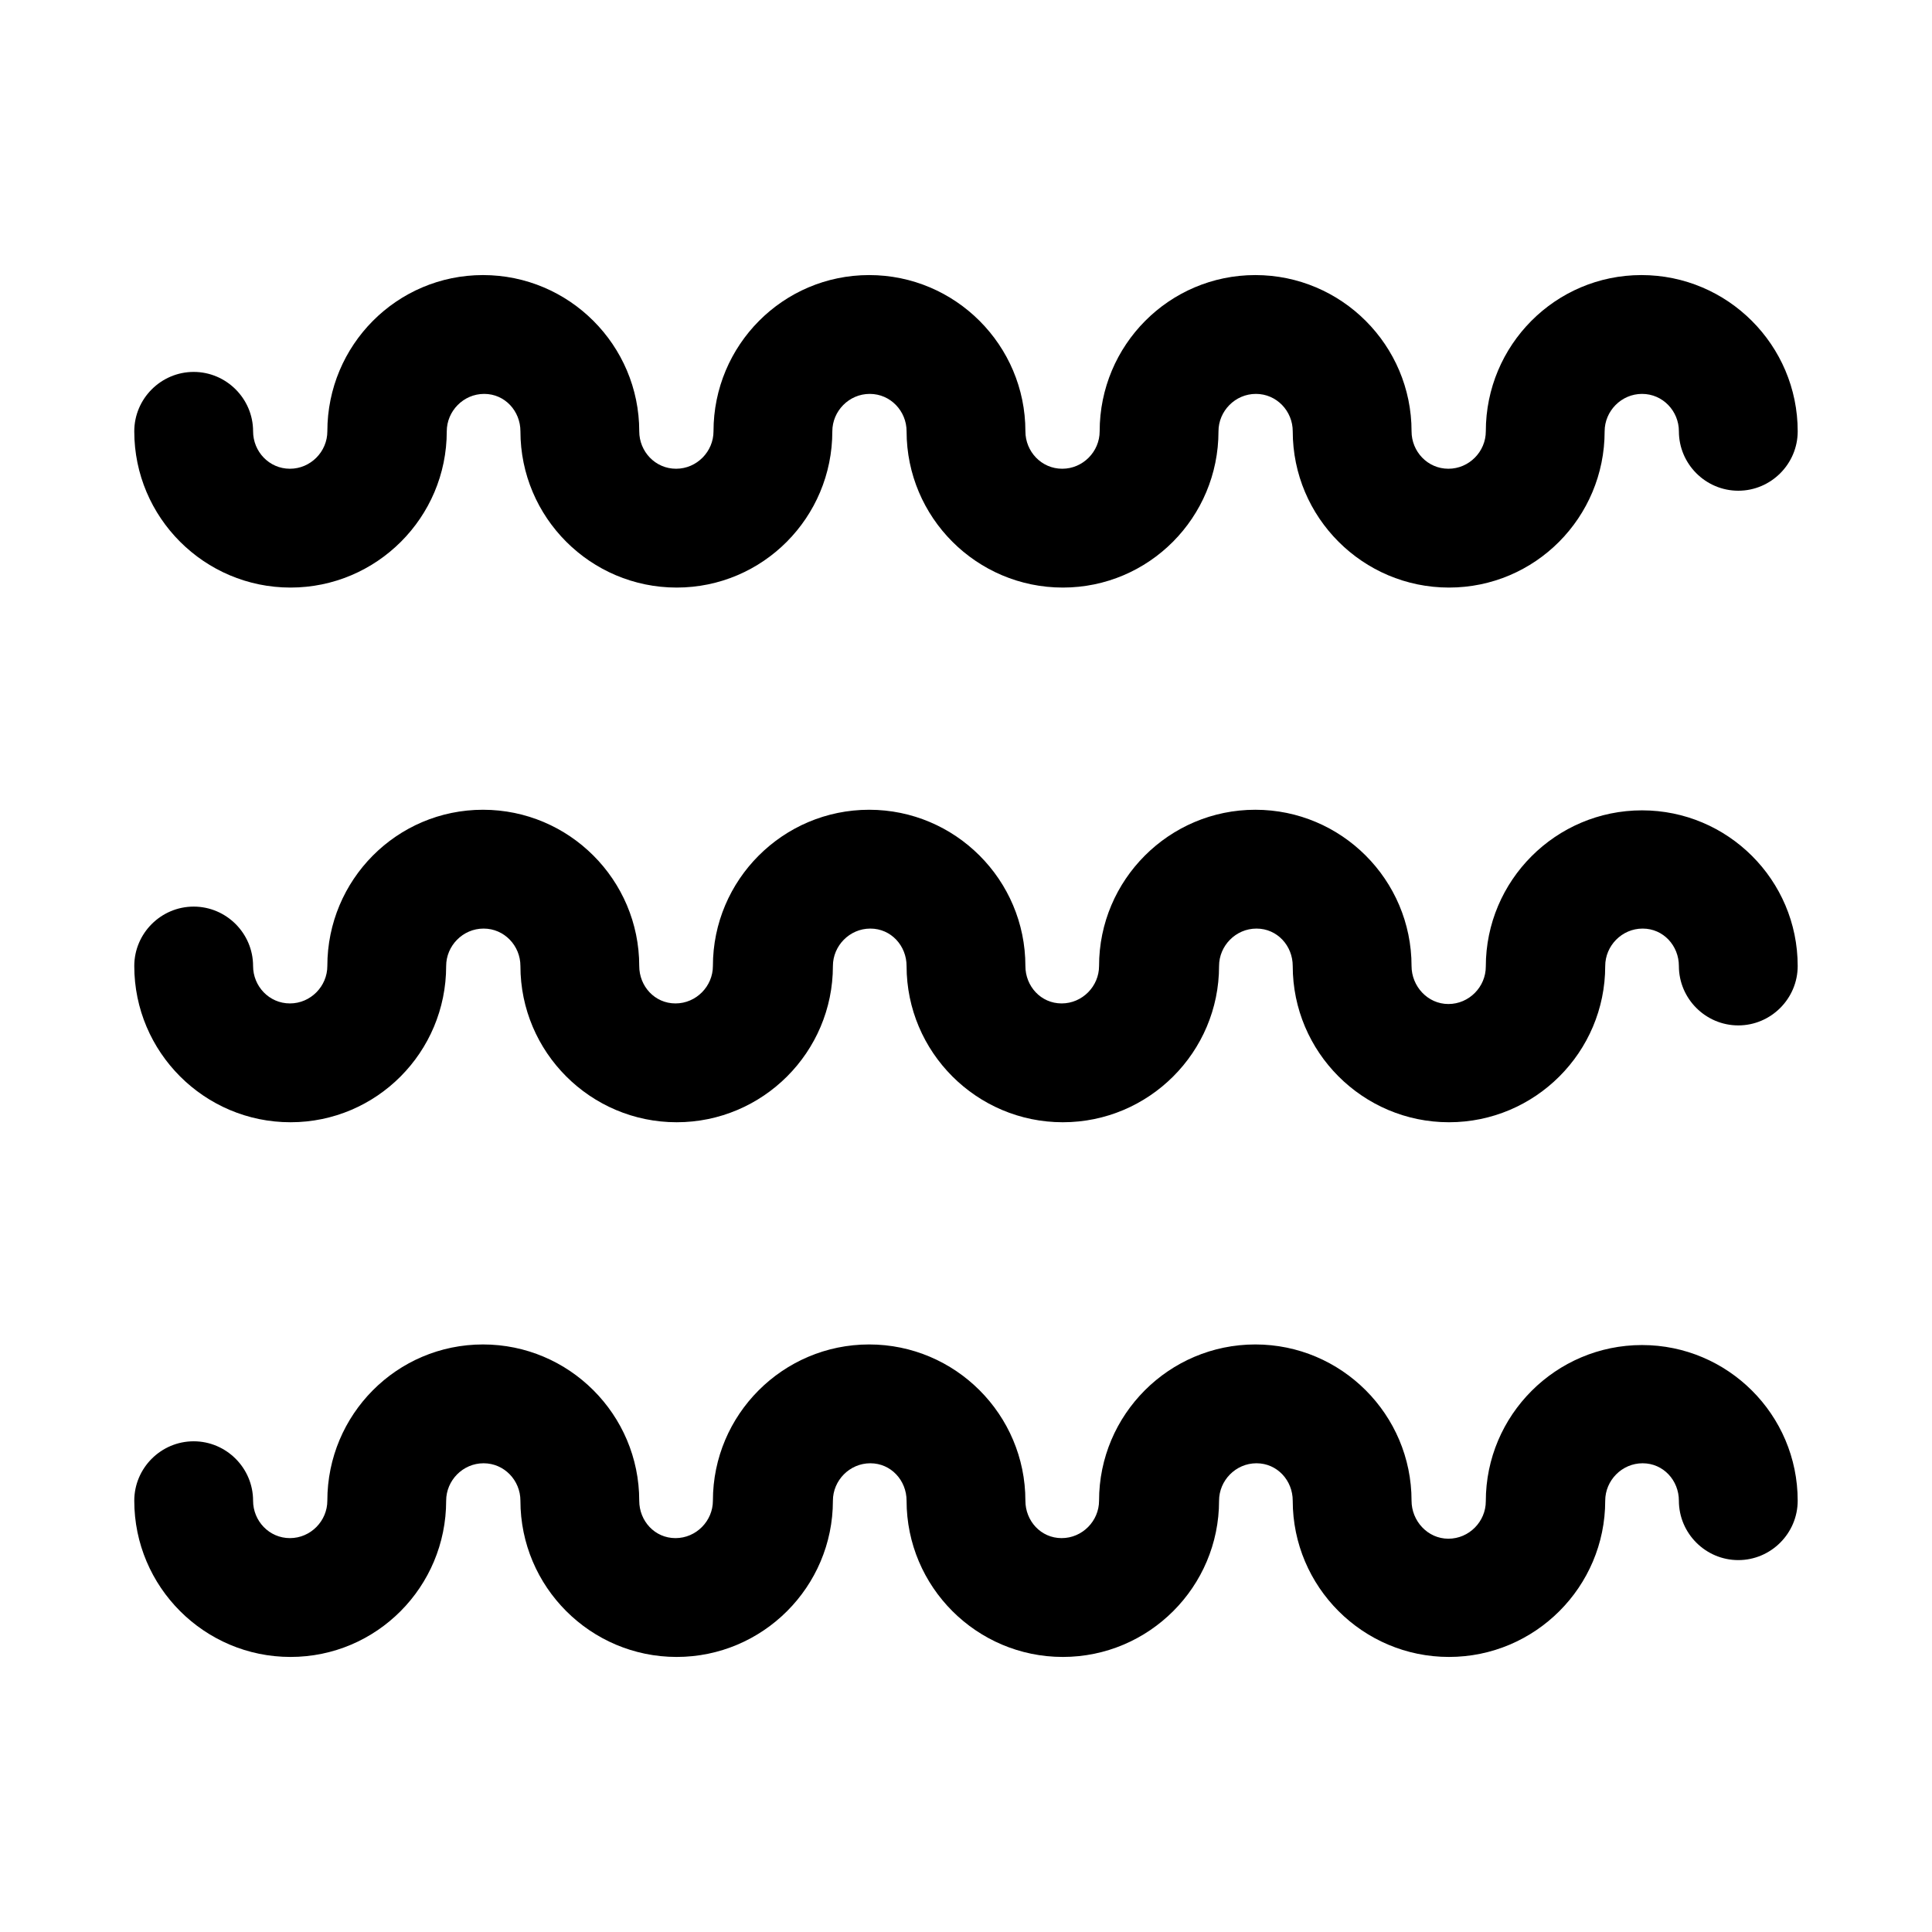 <?xml version="1.0" encoding="UTF-8"?>
<!-- Uploaded to: ICON Repo, www.svgrepo.com, Generator: ICON Repo Mixer Tools -->
<svg fill="#000000" width="800px" height="800px" version="1.1" viewBox="144 144 512 512" xmlns="http://www.w3.org/2000/svg">
 <g>
  <path d="m220.99 299.71c22.828 0 41.406-18.578 41.406-41.406 0-5.352 4.41-9.918 9.918-9.918 5.512 0 9.605 4.566 9.605 9.918 0 22.828 18.578 41.406 41.406 41.406s41.25-18.574 41.25-41.406c0-5.352 4.41-9.918 9.918-9.918 5.512 0 9.762 4.566 9.762 9.918 0 22.828 18.578 41.406 41.406 41.406s41.25-18.574 41.25-41.406c0-5.352 4.41-9.918 9.918-9.918 5.512 0 9.762 4.566 9.762 9.918 0 22.828 18.578 41.406 41.406 41.406 22.832 0 41.25-18.574 41.25-41.406 0-5.352 4.41-9.918 9.918-9.918 5.512 0 9.762 4.566 9.762 9.918 0 8.66 7.086 15.742 15.742 15.742 8.66 0 15.742-7.086 15.742-15.742 0-22.828-18.578-41.406-41.406-41.406-22.824 0-41.246 18.578-41.246 41.406 0 5.352-4.41 9.918-9.918 9.918-5.512 0.004-9.762-4.562-9.762-9.918 0-22.828-18.578-41.406-41.406-41.406s-41.25 18.578-41.25 41.406c0 5.352-4.41 9.918-9.918 9.918-5.512 0.004-9.762-4.562-9.762-9.918 0-22.828-18.578-41.406-41.406-41.406-22.828 0-41.25 18.578-41.25 41.406 0 5.352-4.41 9.918-9.918 9.918-5.512 0.004-9.762-4.562-9.762-9.918 0-22.828-18.578-41.406-41.406-41.406s-41.25 18.578-41.25 41.406c0 5.352-4.41 9.918-9.918 9.918-5.512 0.004-9.762-4.562-9.762-9.918 0-8.66-7.086-15.742-15.742-15.742-8.66 0-15.746 7.086-15.746 15.742 0 22.832 18.578 41.406 41.406 41.406z"/>
  <path d="m579.16 358.75c-22.828 0-41.406 18.578-41.406 41.406 0 5.352-4.41 9.918-9.918 9.918-5.512 0-9.762-4.723-9.762-10.074 0-22.828-18.578-41.406-41.406-41.406s-41.406 18.578-41.406 41.406c0 5.352-4.41 9.918-9.918 9.918-5.512 0-9.605-4.566-9.605-9.918 0-22.828-18.578-41.406-41.406-41.406-22.828 0-41.406 18.578-41.406 41.406 0 5.352-4.41 9.918-9.918 9.918-5.512 0-9.605-4.566-9.605-9.918 0-22.828-18.578-41.406-41.406-41.406-22.828-0.004-41.25 18.574-41.25 41.406 0 5.352-4.41 9.918-9.918 9.918-5.512 0-9.762-4.566-9.762-9.918 0-8.66-7.086-15.742-15.742-15.742-8.66 0-15.742 7.086-15.742 15.742 0 22.828 18.578 41.406 41.406 41.406 22.824 0 41.246-18.578 41.246-41.406 0-5.352 4.41-9.918 9.918-9.918 5.512-0.004 9.762 4.562 9.762 9.918 0 22.828 18.578 41.406 41.406 41.406s41.406-18.578 41.406-41.406c0-5.352 4.41-9.918 9.918-9.918 5.512-0.004 9.605 4.562 9.605 9.918 0 22.828 18.578 41.406 41.406 41.406s41.406-18.578 41.406-41.406c0-5.352 4.41-9.918 9.918-9.918 5.512-0.004 9.605 4.562 9.605 9.918 0 22.828 18.578 41.406 41.406 41.406s41.406-18.578 41.406-41.406c0-5.352 4.41-9.918 9.918-9.918 5.512-0.004 9.605 4.562 9.605 9.918 0 8.66 7.086 15.742 15.742 15.742 8.66 0 15.742-7.086 15.742-15.742 0.004-22.832-18.574-41.25-41.246-41.25z"/>
  <path d="m579.16 500.45c-22.828 0-41.406 18.578-41.406 41.406 0 5.352-4.41 9.918-9.918 9.918-5.512 0-9.762-4.723-9.762-10.074 0-22.828-18.578-41.406-41.406-41.406s-41.406 18.578-41.406 41.406c0 5.352-4.41 9.918-9.918 9.918-5.512 0-9.605-4.566-9.605-9.918 0-22.828-18.578-41.406-41.406-41.406-22.828 0-41.406 18.578-41.406 41.406 0 5.352-4.41 9.918-9.918 9.918-5.512 0-9.605-4.566-9.605-9.918 0-22.828-18.578-41.406-41.406-41.406s-41.25 18.578-41.25 41.406c0 5.352-4.41 9.918-9.918 9.918-5.512 0-9.762-4.566-9.762-9.918 0-8.66-7.086-15.742-15.742-15.742-8.66 0-15.742 7.086-15.742 15.742 0 22.828 18.578 41.406 41.406 41.406 22.824 0 41.246-18.578 41.246-41.406 0-5.352 4.41-9.918 9.918-9.918 5.512 0 9.762 4.566 9.762 9.918 0 22.828 18.578 41.406 41.406 41.406s41.406-18.578 41.406-41.406c0-5.352 4.41-9.918 9.918-9.918 5.512 0 9.605 4.566 9.605 9.918 0 22.828 18.578 41.406 41.406 41.406s41.406-18.578 41.406-41.406c0-5.352 4.41-9.918 9.918-9.918 5.512 0 9.605 4.566 9.605 9.918 0 22.828 18.578 41.406 41.406 41.406s41.406-18.578 41.406-41.406c0-5.352 4.41-9.918 9.918-9.918 5.512 0 9.605 4.566 9.605 9.918 0 8.66 7.086 15.742 15.742 15.742 8.66 0 15.742-7.086 15.742-15.742 0.004-22.828-18.574-41.25-41.246-41.25z"/>
 </g>
</svg>